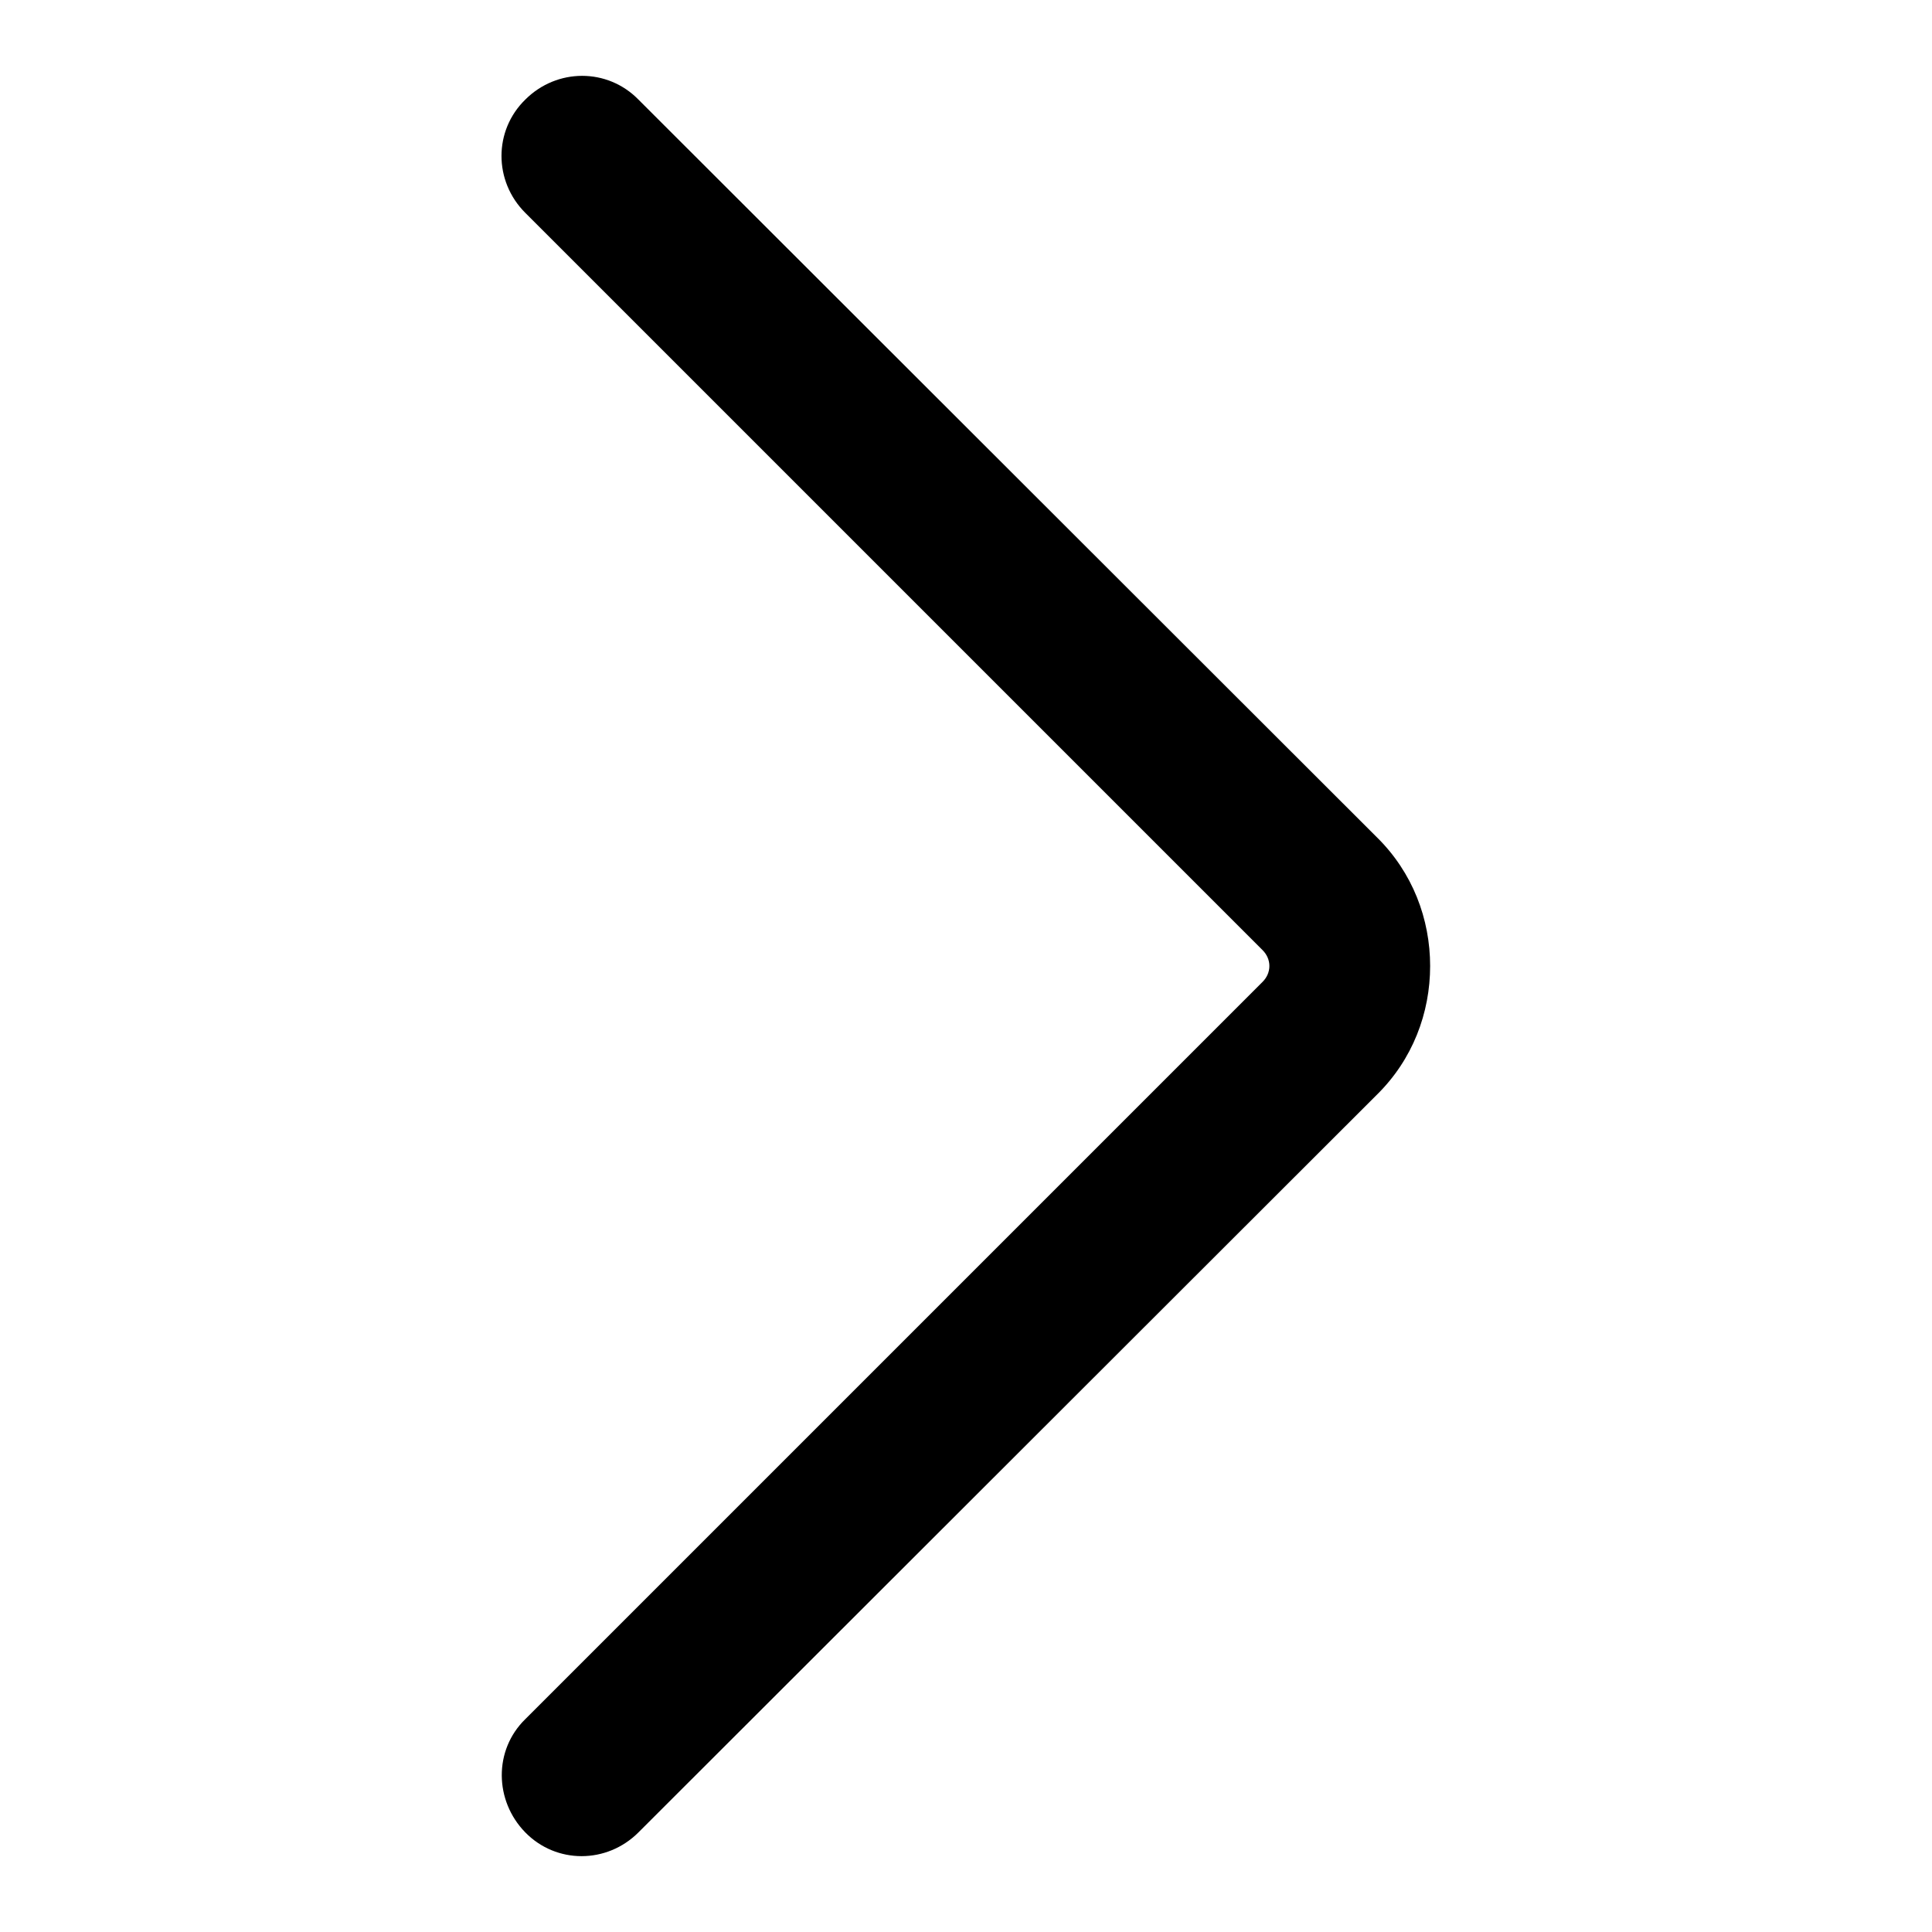 <?xml version="1.0" encoding="utf-8"?>
<!-- Svg Vector Icons : http://www.onlinewebfonts.com/icon -->
<!DOCTYPE svg PUBLIC "-//W3C//DTD SVG 1.1//EN" "http://www.w3.org/Graphics/SVG/1.1/DTD/svg11.dtd">
<svg version="1.1" xmlns="http://www.w3.org/2000/svg" xmlns:xlink="http://www.w3.org/1999/xlink" x="0px" y="0px" viewBox="0 0 256 256" enable-background="new 0 0 256 256" xml:space="preserve">
<g><g><path fill="#000000" d="M189.5,128c0,6.2-2.3,12.4-7.1,17.1l-97.8,97.7c-4.2,4.2-10.9,4.2-15,0s-4.2-10.9,0-15l97.7-97.7c1.2-1.2,1.2-3,0-4.2L69.6,28.2c-4.2-4.2-4.2-10.9,0-15c4.2-4.2,10.9-4.2,15,0l97.8,97.7C187.2,115.6,189.5,121.8,189.5,128L189.5,128z"/></g></g>
</svg>